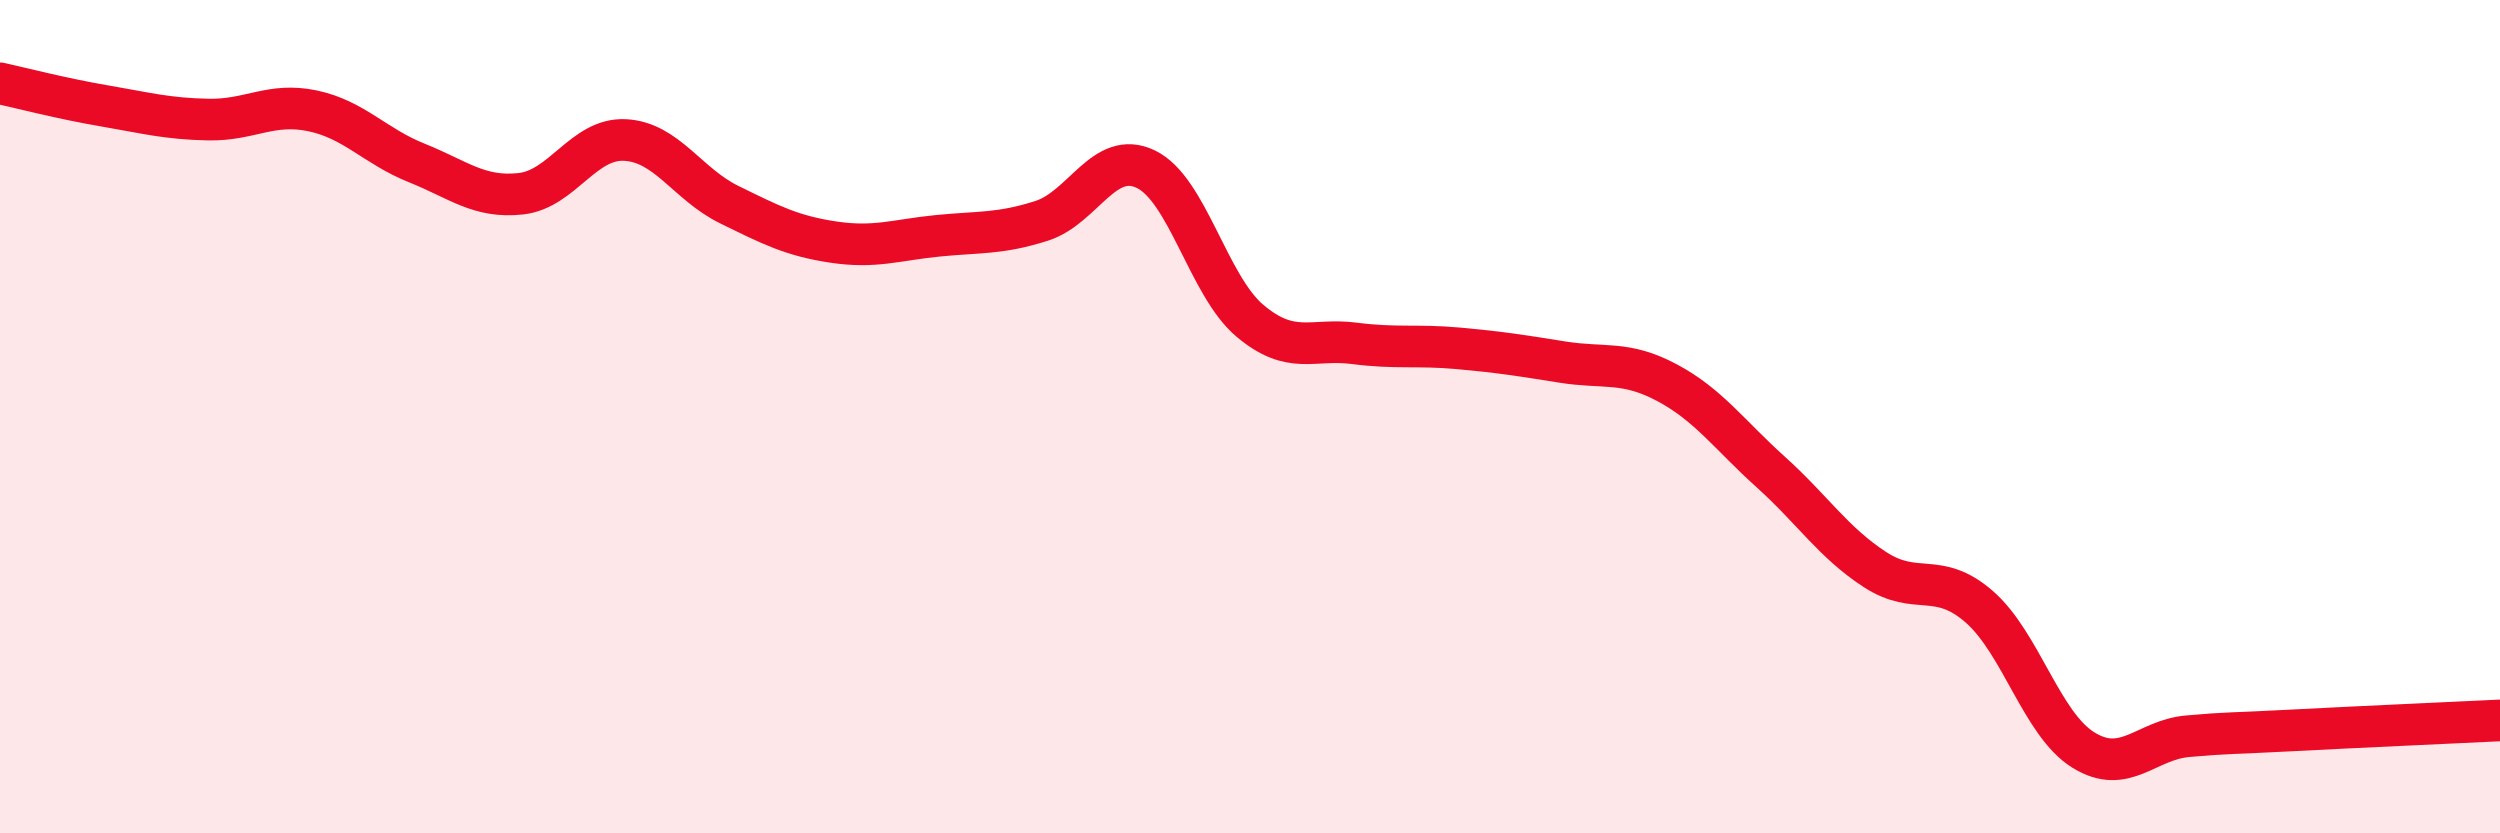 
    <svg width="60" height="20" viewBox="0 0 60 20" xmlns="http://www.w3.org/2000/svg">
      <path
        d="M 0,2 C 0.5,2.11 1.5,2.37 2.5,2.54 C 3.5,2.71 4,2.85 5,2.87 C 6,2.89 6.5,2.45 7.5,2.66 C 8.5,2.87 9,3.51 10,3.91 C 11,4.31 11.5,4.76 12.5,4.65 C 13.5,4.54 14,3.31 15,3.36 C 16,3.41 16.5,4.42 17.5,4.91 C 18.5,5.4 19,5.66 20,5.81 C 21,5.96 21.5,5.76 22.5,5.66 C 23.5,5.56 24,5.62 25,5.3 C 26,4.98 26.5,3.58 27.5,4.06 C 28.5,4.54 29,6.86 30,7.7 C 31,8.54 31.5,8.11 32.5,8.24 C 33.5,8.37 34,8.27 35,8.36 C 36,8.45 36.5,8.53 37.5,8.69 C 38.5,8.85 39,8.65 40,9.18 C 41,9.71 41.5,10.43 42.5,11.33 C 43.5,12.23 44,13.02 45,13.67 C 46,14.32 46.5,13.69 47.5,14.56 C 48.5,15.43 49,17.38 50,18 C 51,18.62 51.5,17.76 52.5,17.67 C 53.5,17.58 53.5,17.61 55,17.53 C 56.5,17.45 59,17.34 60,17.29L60 20L0 20Z"
        fill="#EB0A25"
        opacity="0.1"
        stroke-linecap="round"
        stroke-linejoin="round"
      />
      <path
        d="M 0,2 C 0.5,2.11 1.5,2.37 2.5,2.54 C 3.5,2.71 4,2.85 5,2.87 C 6,2.89 6.5,2.45 7.5,2.66 C 8.5,2.87 9,3.51 10,3.91 C 11,4.31 11.5,4.76 12.5,4.65 C 13.5,4.54 14,3.31 15,3.36 C 16,3.41 16.5,4.42 17.5,4.91 C 18.5,5.4 19,5.66 20,5.81 C 21,5.96 21.5,5.76 22.5,5.66 C 23.5,5.56 24,5.62 25,5.3 C 26,4.98 26.5,3.58 27.5,4.06 C 28.5,4.54 29,6.86 30,7.7 C 31,8.54 31.5,8.11 32.5,8.24 C 33.5,8.37 34,8.27 35,8.36 C 36,8.45 36.5,8.53 37.5,8.69 C 38.5,8.85 39,8.65 40,9.18 C 41,9.71 41.5,10.43 42.5,11.33 C 43.5,12.23 44,13.02 45,13.67 C 46,14.32 46.5,13.69 47.5,14.56 C 48.5,15.43 49,17.38 50,18 C 51,18.62 51.5,17.76 52.5,17.67 C 53.5,17.58 53.5,17.61 55,17.53 C 56.5,17.45 59,17.34 60,17.29"
        stroke="#EB0A25"
        stroke-width="1"
        fill="none"
        stroke-linecap="round"
        stroke-linejoin="round"
      />
    </svg>
  